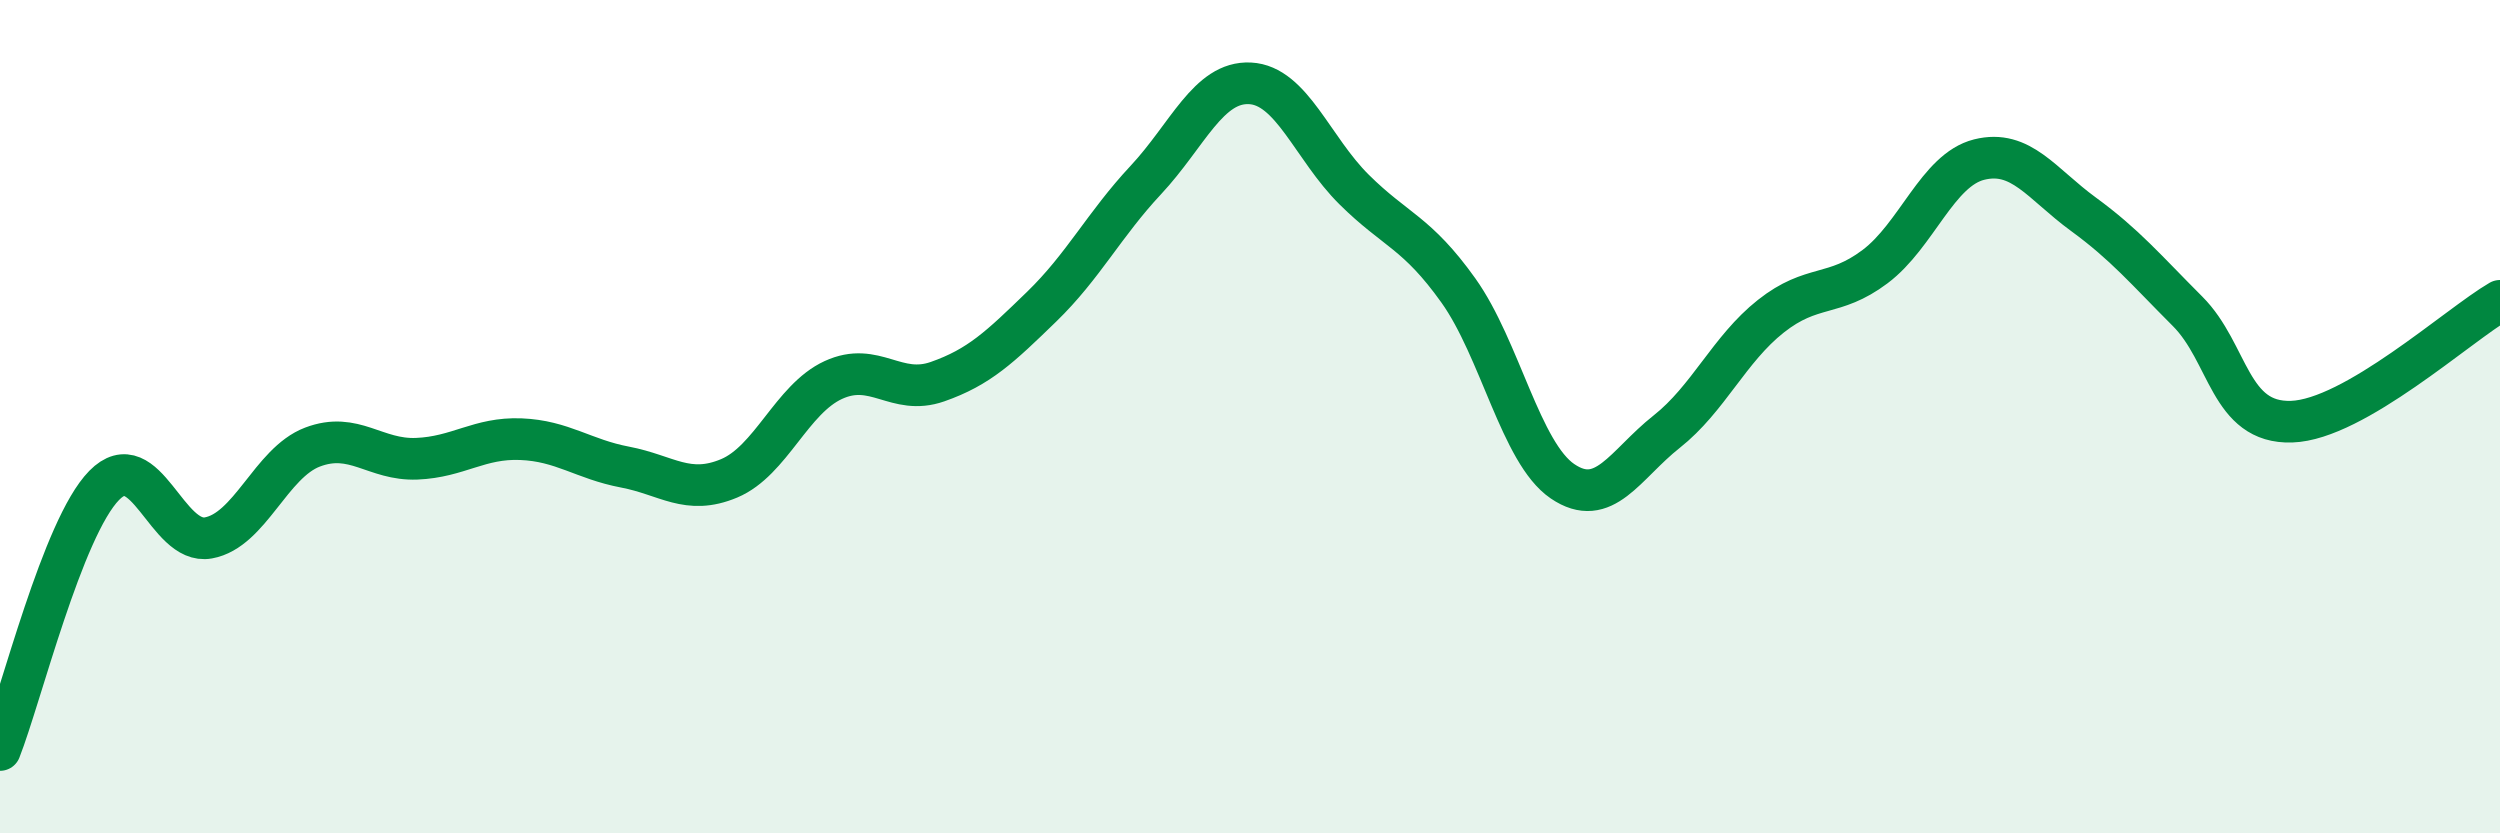 
    <svg width="60" height="20" viewBox="0 0 60 20" xmlns="http://www.w3.org/2000/svg">
      <path
        d="M 0,18 C 0.5,16.73 1.5,12.67 2.5,11.65 C 3.5,10.63 4,13.09 5,12.91 C 6,12.73 6.5,11.11 7.5,10.73 C 8.5,10.35 9,11.05 10,11.01 C 11,10.97 11.5,10.5 12.5,10.54 C 13.5,10.58 14,11.02 15,11.21 C 16,11.4 16.5,11.9 17.5,11.48 C 18.5,11.06 19,9.58 20,9.12 C 21,8.66 21.5,9.51 22.5,9.16 C 23.5,8.81 24,8.33 25,7.36 C 26,6.39 26.5,5.39 27.5,4.32 C 28.5,3.25 29,1.95 30,2 C 31,2.05 31.5,3.56 32.5,4.55 C 33.5,5.54 34,5.57 35,6.97 C 36,8.37 36.5,10.87 37.5,11.55 C 38.5,12.23 39,11.15 40,10.36 C 41,9.57 41.5,8.38 42.5,7.59 C 43.5,6.8 44,7.15 45,6.4 C 46,5.65 46.5,4.08 47.5,3.83 C 48.5,3.58 49,4.41 50,5.14 C 51,5.87 51.5,6.47 52.5,7.47 C 53.5,8.47 53.5,10.17 55,10.12 C 56.5,10.07 59,7.8 60,7.22L60 20L0 20Z"
        fill="#008740"
        opacity="0.1"
        stroke-linecap="round"
        stroke-linejoin="round"
      />
      <path
        d="M 0,18 C 0.5,16.73 1.5,12.67 2.5,11.65 C 3.5,10.63 4,13.09 5,12.91 C 6,12.73 6.5,11.11 7.5,10.73 C 8.5,10.35 9,11.05 10,11.01 C 11,10.97 11.5,10.5 12.5,10.54 C 13.5,10.58 14,11.02 15,11.21 C 16,11.4 16.5,11.9 17.5,11.48 C 18.5,11.06 19,9.58 20,9.12 C 21,8.66 21.5,9.51 22.5,9.16 C 23.5,8.81 24,8.33 25,7.36 C 26,6.39 26.5,5.39 27.5,4.32 C 28.5,3.25 29,1.95 30,2 C 31,2.05 31.5,3.56 32.5,4.55 C 33.5,5.54 34,5.57 35,6.97 C 36,8.37 36.5,10.87 37.5,11.55 C 38.5,12.23 39,11.15 40,10.36 C 41,9.57 41.5,8.38 42.5,7.59 C 43.5,6.8 44,7.15 45,6.4 C 46,5.65 46.5,4.08 47.5,3.83 C 48.5,3.58 49,4.41 50,5.14 C 51,5.87 51.5,6.47 52.5,7.47 C 53.5,8.47 53.5,10.17 55,10.12 C 56.5,10.07 59,7.8 60,7.22"
        stroke="#008740"
        stroke-width="1"
        fill="none"
        stroke-linecap="round"
        stroke-linejoin="round"
      />
    </svg>
  